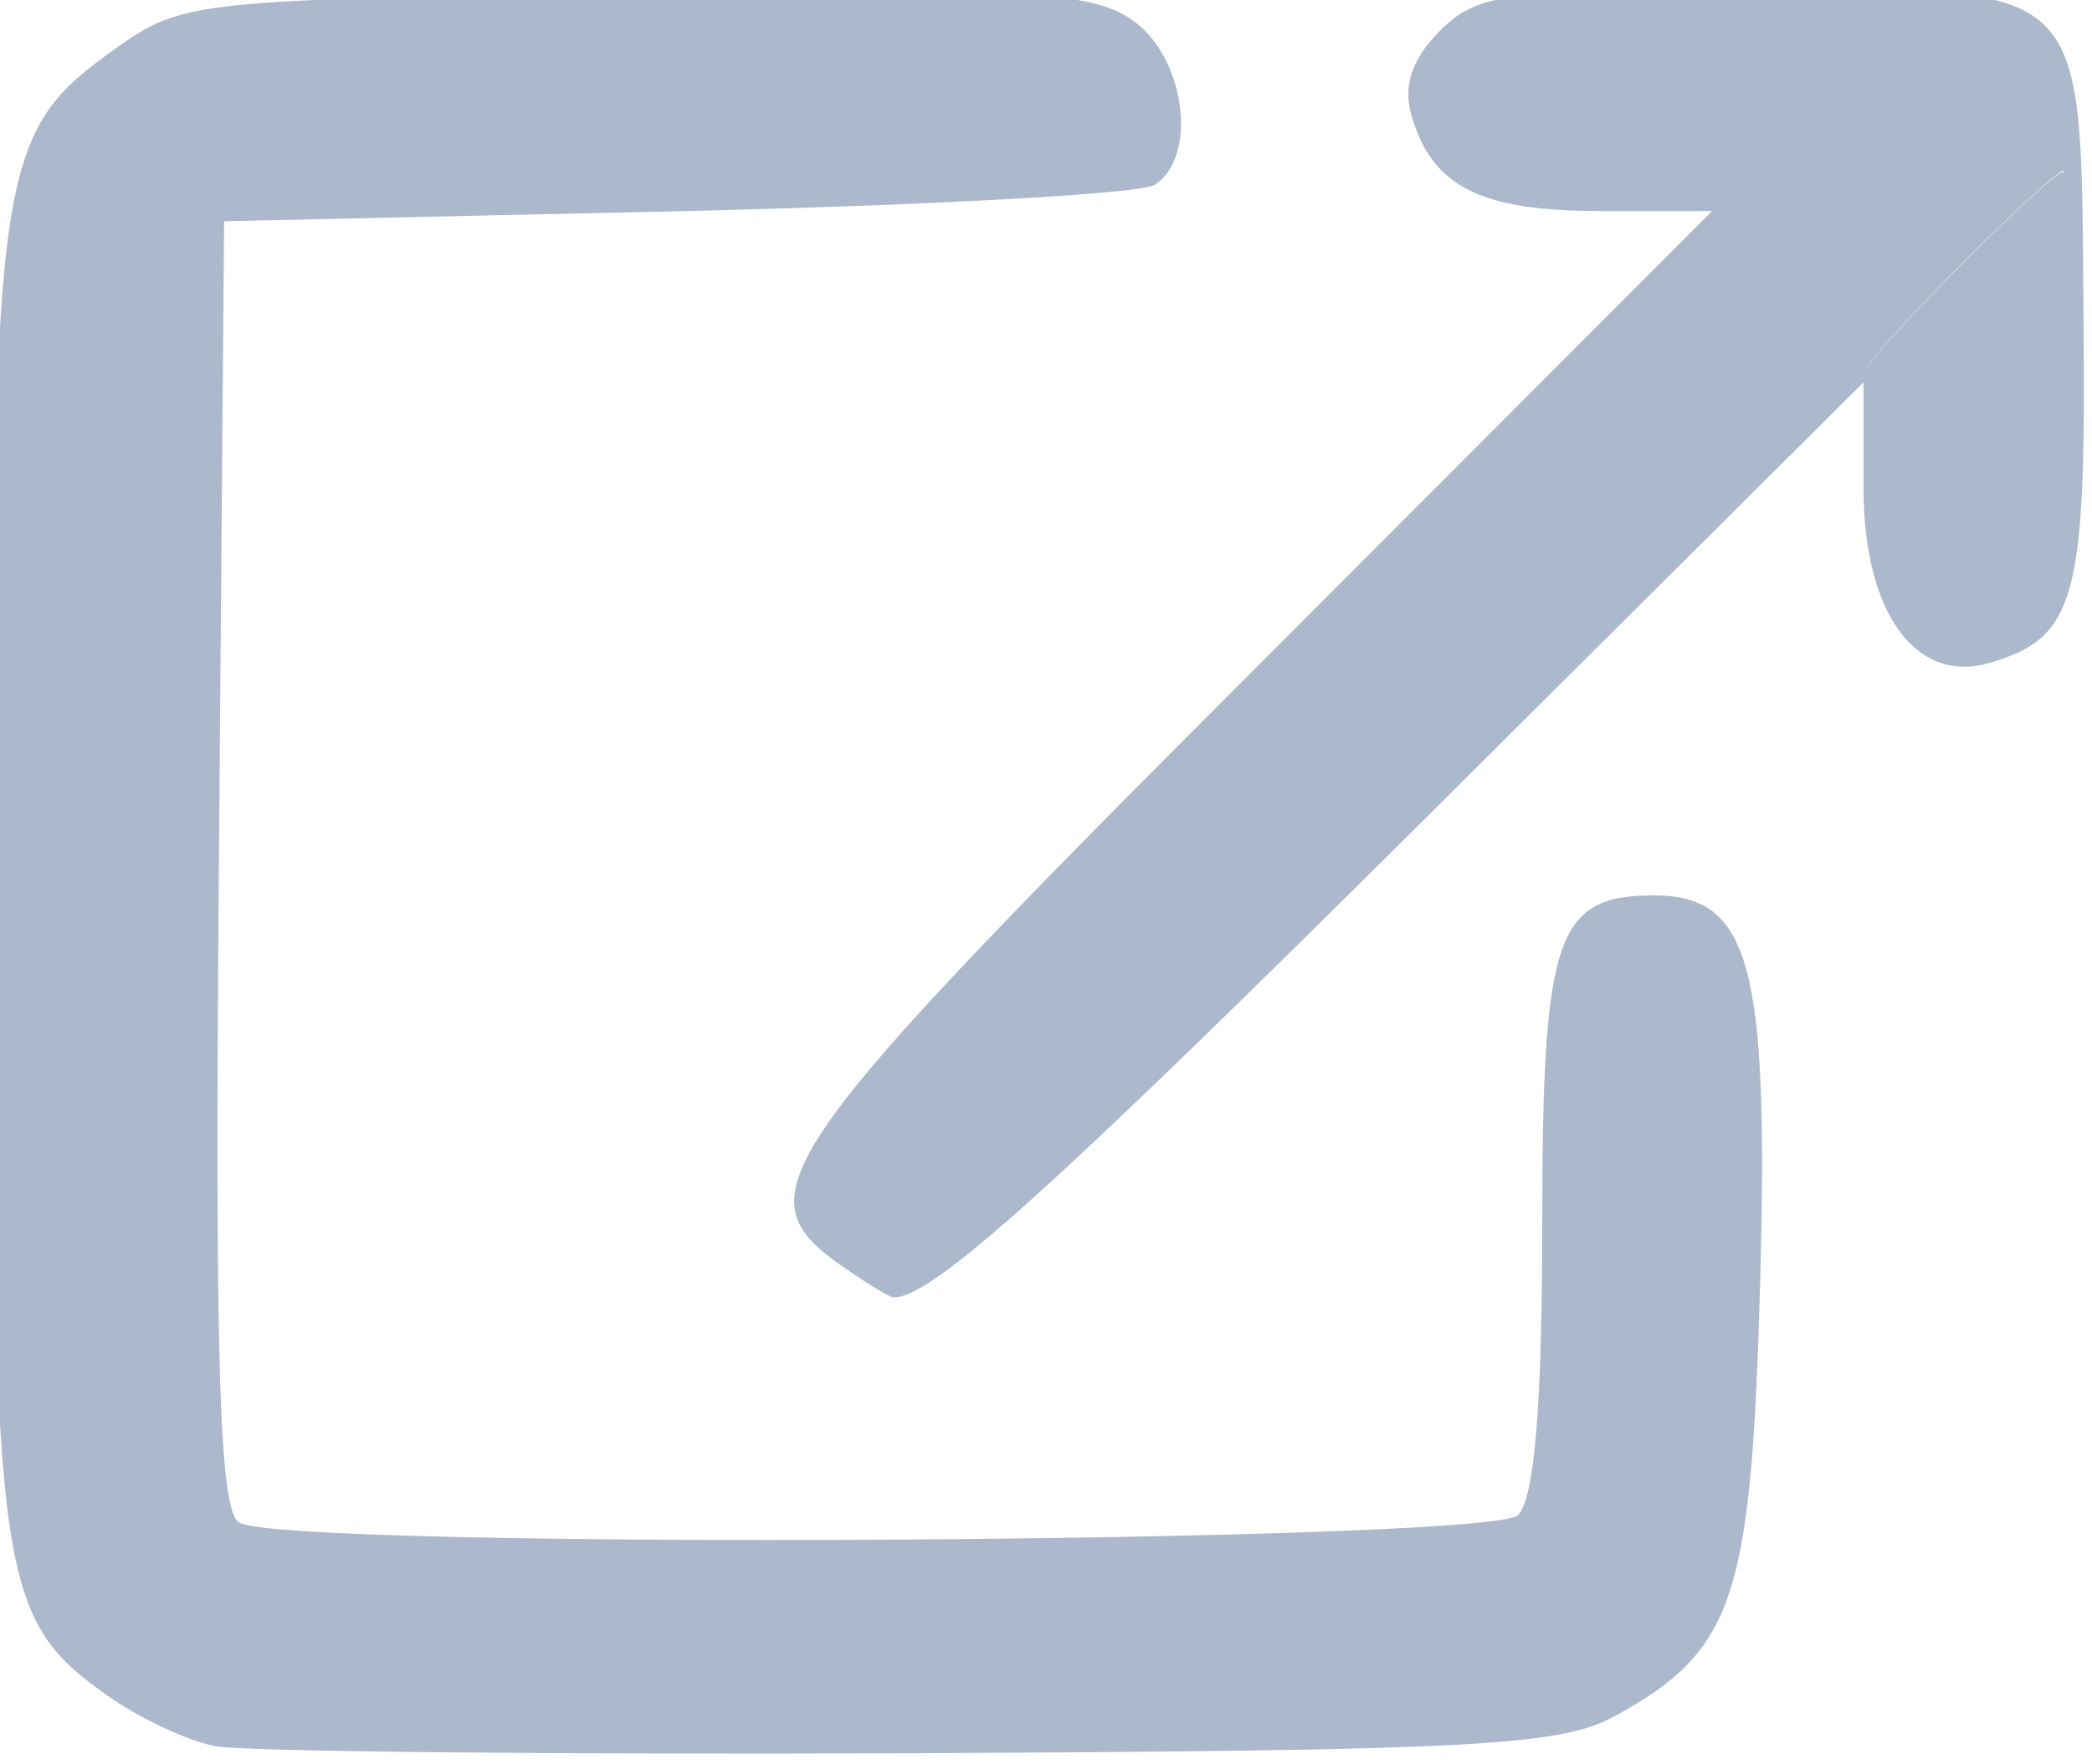 <?xml version="1.0" encoding="UTF-8"?>
<svg width="4.754mm" height="4.009mm" version="1.1" viewBox="0 0 4.754 4.009" xmlns="http://www.w3.org/2000/svg">
<g transform="matrix(.54 0 0 .54 -56.073 -78.739)" fill="#acb8cc" stroke-width=".085">
<path d="m104.74 153.16c-0.116-0.023-0.32-0.119-0.454-0.215-0.456-0.325-0.478-0.486-0.478-3.45 0-3.004 0.018-3.122 0.52-3.48 0.277-0.197 0.338-0.204 2.173-0.231 1.623-0.024 1.917-9e-3 2.095 0.108 0.228 0.149 0.29 0.577 0.102 0.699-0.058 0.038-0.963 0.087-2.011 0.111l-1.905 0.042-0.022 2.704c-0.017 2.107 1e-3 2.719 0.085 2.772 0.183 0.116 5.264 0.087 5.382-0.031 0.069-0.069 0.102-0.463 0.102-1.222 0-1.216 0.058-1.386 0.47-1.386 0.404 0 0.484 0.291 0.447 1.629-0.037 1.335-0.109 1.549-0.612 1.825-0.23 0.126-0.597 0.145-2.972 0.156-1.49 6e-3 -2.804-7e-3 -2.92-0.03zm2.642-2.019c-0.426-0.299-0.316-0.459 1.737-2.513l1.925-1.927h-0.47c-0.504 0-0.707-0.102-0.794-0.398-0.038-0.128-1e-3 -0.24 0.118-0.36 0.158-0.158 0.277-0.174 1.304-0.174 1.454 0 1.392-0.061 1.405 1.399 0.011 1.166-0.033 1.327-0.393 1.434-0.313 0.093-0.533-0.211-0.533-0.736v-0.444l-1.841 1.832c-1.57 1.562-2.078 2.019-2.24 2.019-0.016 0-0.114-0.059-0.217-0.132zm4.765-4.186c0.229-0.233 0.398-0.423 0.375-0.423-0.023 0-0.23 0.191-0.459 0.423s-0.398 0.423-0.375 0.423c0.023 0 0.23-0.191 0.459-0.423z"/>
<path d="m112.06 146.96c0.229-0.233 0.436-0.423 0.459-0.423 0.023 0-0.145 0.191-0.375 0.423-0.229 0.233-0.436 0.423-0.459 0.423-0.023 0 0.145-0.191 0.375-0.423z"/>
</g>
</svg>
